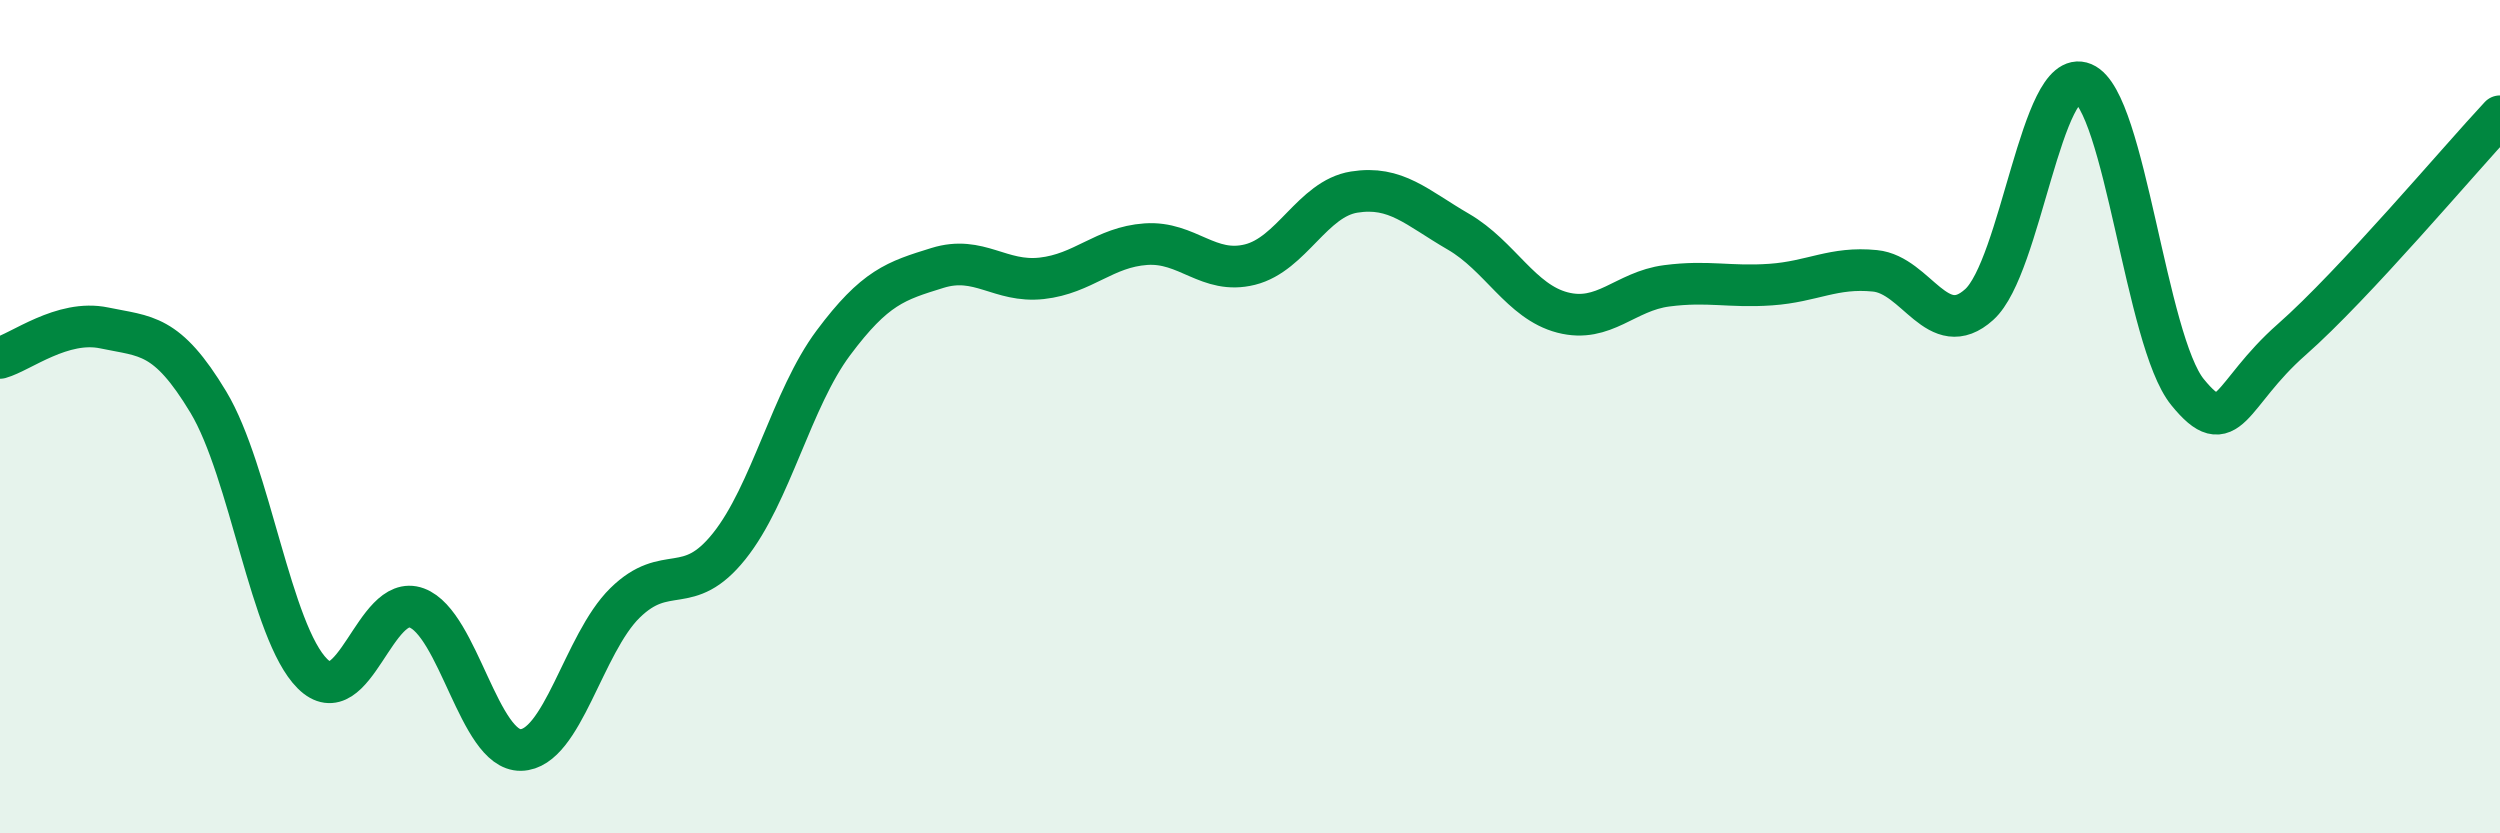 
    <svg width="60" height="20" viewBox="0 0 60 20" xmlns="http://www.w3.org/2000/svg">
      <path
        d="M 0,8.59 C 0.5,8.45 1.5,7.66 2.5,7.87 C 3.5,8.08 4,7.99 5,9.65 C 6,11.31 6.5,15.18 7.5,16.17 C 8.5,17.16 9,14.22 10,14.59 C 11,14.96 11.5,18.02 12.5,18 C 13.5,17.98 14,15.45 15,14.47 C 16,13.49 16.5,14.36 17.5,13.11 C 18.5,11.86 19,9.57 20,8.23 C 21,6.89 21.5,6.74 22.5,6.43 C 23.5,6.12 24,6.79 25,6.68 C 26,6.57 26.5,5.93 27.5,5.86 C 28.5,5.79 29,6.6 30,6.35 C 31,6.1 31.5,4.77 32.5,4.61 C 33.5,4.45 34,4.98 35,5.56 C 36,6.14 36.5,7.24 37.5,7.5 C 38.5,7.76 39,6.99 40,6.86 C 41,6.73 41.5,6.9 42.5,6.83 C 43.5,6.76 44,6.4 45,6.5 C 46,6.6 46.5,8.21 47.5,7.31 C 48.5,6.41 49,1.58 50,2 C 51,2.42 51.5,8.18 52.5,9.41 C 53.5,10.64 53.5,9.47 55,8.15 C 56.5,6.83 59,3.86 60,2.79L60 20L0 20Z"
        fill="#008740"
        opacity="0.1"
        stroke-linecap="round"
        stroke-linejoin="round"
      />
      <path
        d="M 0,8.59 C 0.5,8.45 1.5,7.66 2.5,7.87 C 3.5,8.08 4,7.99 5,9.65 C 6,11.31 6.5,15.18 7.5,16.17 C 8.5,17.16 9,14.22 10,14.59 C 11,14.96 11.5,18.02 12.5,18 C 13.5,17.98 14,15.45 15,14.47 C 16,13.49 16.5,14.36 17.5,13.11 C 18.5,11.86 19,9.57 20,8.23 C 21,6.89 21.5,6.74 22.5,6.43 C 23.5,6.12 24,6.79 25,6.68 C 26,6.57 26.5,5.93 27.5,5.86 C 28.5,5.79 29,6.6 30,6.35 C 31,6.1 31.5,4.77 32.5,4.61 C 33.5,4.45 34,4.98 35,5.56 C 36,6.14 36.5,7.24 37.5,7.5 C 38.5,7.76 39,6.99 40,6.86 C 41,6.73 41.5,6.9 42.5,6.83 C 43.5,6.76 44,6.4 45,6.5 C 46,6.6 46.5,8.21 47.5,7.31 C 48.5,6.41 49,1.58 50,2 C 51,2.42 51.5,8.18 52.5,9.41 C 53.5,10.64 53.5,9.47 55,8.15 C 56.5,6.83 59,3.86 60,2.79"
        stroke="#008740"
        stroke-width="1"
        fill="none"
        stroke-linecap="round"
        stroke-linejoin="round"
      />
    </svg>
  